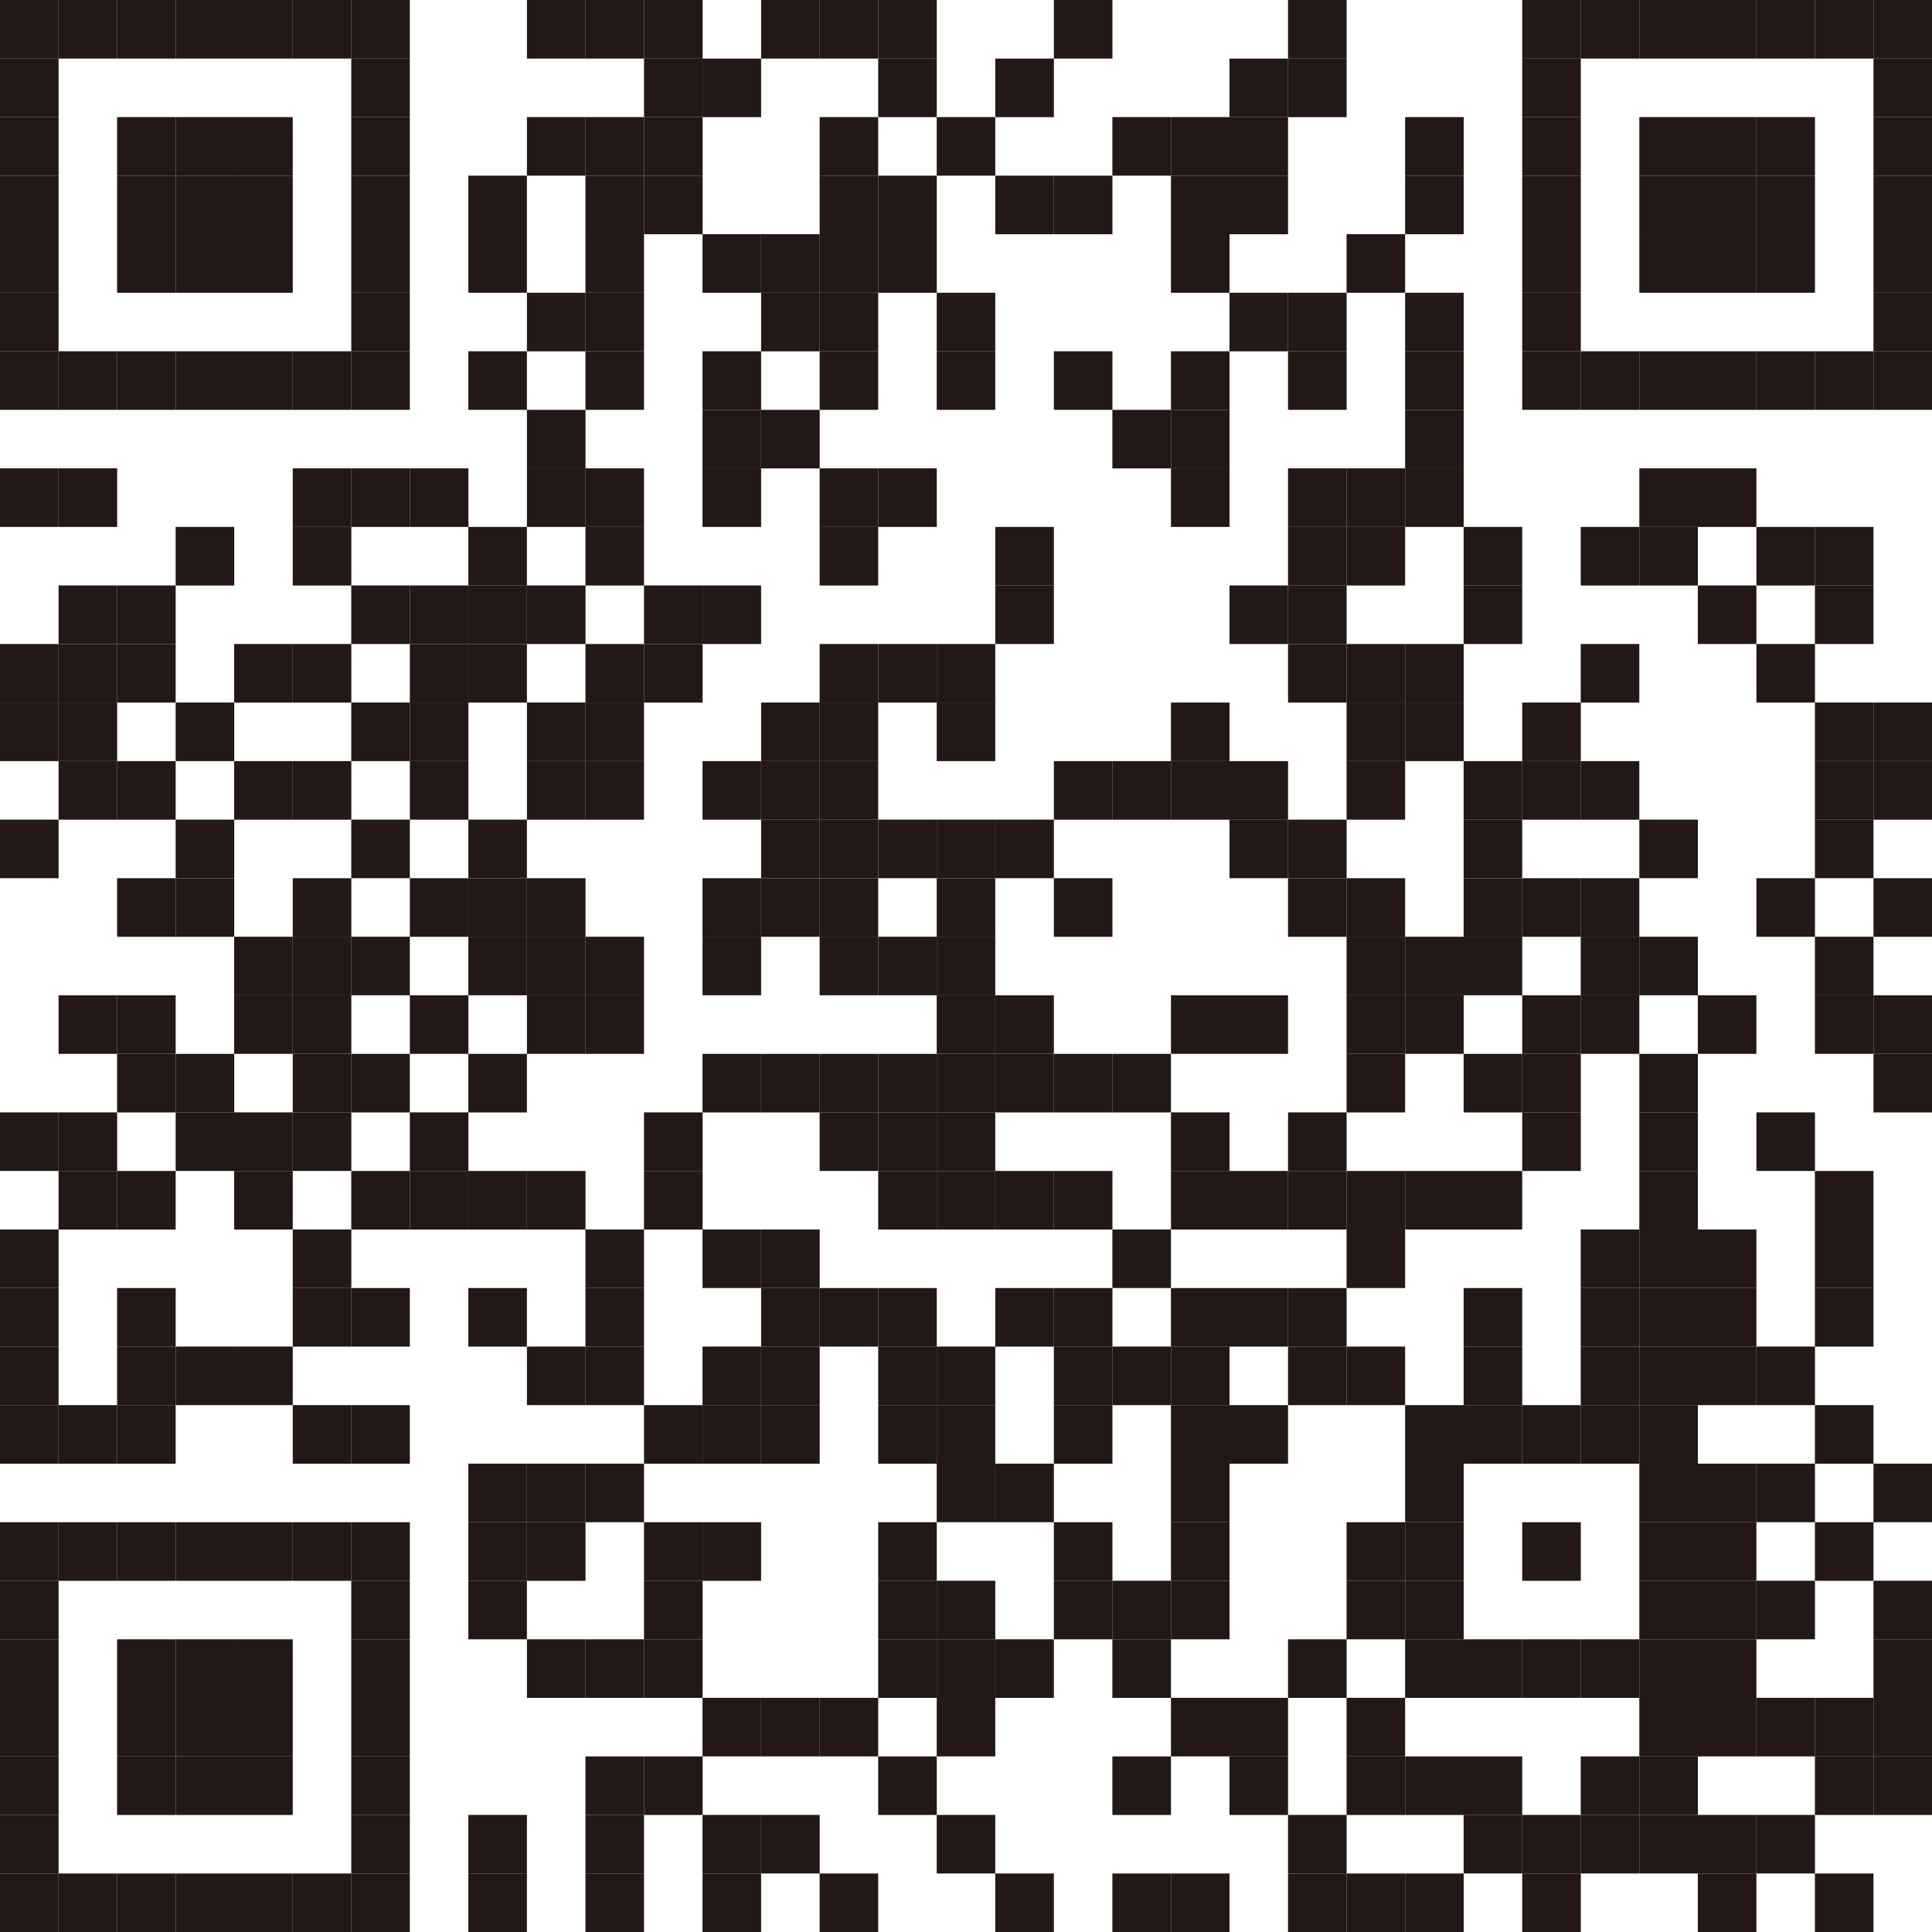 <svg xmlns="http://www.w3.org/2000/svg" viewBox="0 0 297.17 297.17"><defs><style>.cls-1{fill:#231815;}</style></defs><g id="&#x30EC;&#x30A4;&#x30E4;&#x30FC;_2" data-name="&#x30EC;&#x30A4;&#x30E4;&#x30FC; 2"><g id="&#x30EC;&#x30A4;&#x30E4;&#x30FC;_1-2" data-name="&#x30EC;&#x30A4;&#x30E4;&#x30FC; 1"><rect class="cls-1" width="9.01" height="9.01"></rect><rect class="cls-1" x="9.01" width="9.01" height="9.01"></rect><rect class="cls-1" x="18.01" width="9.01" height="9.01"></rect><rect class="cls-1" x="27.02" width="9.01" height="9.01"></rect><rect class="cls-1" x="36.02" width="9.01" height="9.01"></rect><rect class="cls-1" x="45.03" width="9.01" height="9.01"></rect><rect class="cls-1" x="54.03" width="9.01" height="9.01"></rect><rect class="cls-1" x="81.05" width="9.01" height="9.01"></rect><rect class="cls-1" x="90.05" width="9.01" height="9.01"></rect><rect class="cls-1" x="99.06" width="9.01" height="9.01"></rect><rect class="cls-1" x="117.07" width="9.01" height="9.01"></rect><rect class="cls-1" x="126.07" width="9.01" height="9.01"></rect><rect class="cls-1" x="135.08" width="9.01" height="9.01"></rect><rect class="cls-1" x="162.1" width="9.01" height="9.01"></rect><rect class="cls-1" x="198.12" width="9.01" height="9.01"></rect><rect class="cls-1" x="234.14" width="9.01" height="9.01"></rect><rect class="cls-1" x="243.14" width="9.01" height="9.01"></rect><rect class="cls-1" x="252.15" width="9.01" height="9.01"></rect><rect class="cls-1" x="261.15" width="9.01" height="9.01"></rect><rect class="cls-1" x="270.16" width="9.01" height="9.01"></rect><rect class="cls-1" x="279.16" width="9.01" height="9.01"></rect><rect class="cls-1" x="288.17" width="9.01" height="9.01"></rect><rect class="cls-1" y="9.01" width="9.01" height="9.01"></rect><rect class="cls-1" x="54.03" y="9.01" width="9.01" height="9.01"></rect><rect class="cls-1" x="99.06" y="9.01" width="9.01" height="9.01"></rect><rect class="cls-1" x="108.06" y="9.01" width="9.01" height="9.01"></rect><rect class="cls-1" x="135.08" y="9.01" width="9.01" height="9.01"></rect><rect class="cls-1" x="153.09" y="9.01" width="9.01" height="9.01"></rect><rect class="cls-1" x="189.11" y="9.01" width="9.01" height="9.01"></rect><rect class="cls-1" x="198.12" y="9.01" width="9.01" height="9.01"></rect><rect class="cls-1" x="234.14" y="9.01" width="9.01" height="9.01"></rect><rect class="cls-1" x="288.17" y="9.01" width="9.01" height="9.01"></rect><rect class="cls-1" y="18.01" width="9.01" height="9.01"></rect><rect class="cls-1" x="18.01" y="18.01" width="9.01" height="9.01"></rect><rect class="cls-1" x="27.02" y="18.01" width="9.01" height="9.01"></rect><rect class="cls-1" x="36.02" y="18.01" width="9.01" height="9.01"></rect><rect class="cls-1" x="54.03" y="18.01" width="9.01" height="9.01"></rect><rect class="cls-1" x="81.05" y="18.01" width="9.01" height="9.01"></rect><rect class="cls-1" x="90.05" y="18.01" width="9.01" height="9.01"></rect><rect class="cls-1" x="99.06" y="18.01" width="9.01" height="9.01"></rect><rect class="cls-1" x="126.07" y="18.01" width="9.01" height="9.01"></rect><rect class="cls-1" x="144.08" y="18.01" width="9.01" height="9.01"></rect><rect class="cls-1" x="171.1" y="18.01" width="9.01" height="9.01"></rect><rect class="cls-1" x="180.11" y="18.01" width="9.01" height="9.01"></rect><rect class="cls-1" x="189.11" y="18.01" width="9.01" height="9.01"></rect><rect class="cls-1" x="216.13" y="18.01" width="9.01" height="9.01"></rect><rect class="cls-1" x="234.14" y="18.01" width="9.01" height="9.01"></rect><rect class="cls-1" x="252.15" y="18.01" width="9.01" height="9.01"></rect><rect class="cls-1" x="261.15" y="18.01" width="9.01" height="9.01"></rect><rect class="cls-1" x="270.16" y="18.01" width="9.01" height="9.01"></rect><rect class="cls-1" x="288.17" y="18.01" width="9.01" height="9.01"></rect><rect class="cls-1" y="27.02" width="9.01" height="9.01"></rect><rect class="cls-1" x="18.01" y="27.02" width="9.01" height="9.01"></rect><rect class="cls-1" x="27.02" y="27.02" width="9.01" height="9.01"></rect><rect class="cls-1" x="36.02" y="27.02" width="9.01" height="9.01"></rect><rect class="cls-1" x="54.03" y="27.02" width="9.01" height="9.01"></rect><rect class="cls-1" x="72.04" y="27.02" width="9.01" height="9.01"></rect><rect class="cls-1" x="90.05" y="27.02" width="9.01" height="9.01"></rect><rect class="cls-1" x="99.06" y="27.02" width="9.01" height="9.01"></rect><rect class="cls-1" x="126.07" y="27.02" width="9.01" height="9.01"></rect><rect class="cls-1" x="135.08" y="27.02" width="9.01" height="9.01"></rect><rect class="cls-1" x="153.09" y="27.02" width="9.01" height="9.01"></rect><rect class="cls-1" x="162.1" y="27.02" width="9.01" height="9.01"></rect><rect class="cls-1" x="180.11" y="27.02" width="9.01" height="9.01"></rect><rect class="cls-1" x="189.11" y="27.02" width="9.01" height="9.01"></rect><rect class="cls-1" x="216.13" y="27.02" width="9.01" height="9.01"></rect><rect class="cls-1" x="234.14" y="27.02" width="9.01" height="9.01"></rect><rect class="cls-1" x="252.15" y="27.02" width="9.01" height="9.01"></rect><rect class="cls-1" x="261.15" y="27.02" width="9.01" height="9.01"></rect><rect class="cls-1" x="270.16" y="27.02" width="9.01" height="9.01"></rect><rect class="cls-1" x="288.17" y="27.02" width="9.01" height="9.01"></rect><rect class="cls-1" y="36.02" width="9.01" height="9.01"></rect><rect class="cls-1" x="18.01" y="36.02" width="9.01" height="9.01"></rect><rect class="cls-1" x="27.02" y="36.02" width="9.01" height="9.01"></rect><rect class="cls-1" x="36.02" y="36.02" width="9.01" height="9.01"></rect><rect class="cls-1" x="54.03" y="36.02" width="9.01" height="9.01"></rect><rect class="cls-1" x="72.04" y="36.02" width="9.01" height="9.01"></rect><rect class="cls-1" x="90.05" y="36.02" width="9.01" height="9.01"></rect><rect class="cls-1" x="108.06" y="36.02" width="9.01" height="9.01"></rect><rect class="cls-1" x="117.07" y="36.02" width="9.01" height="9.01"></rect><rect class="cls-1" x="126.07" y="36.02" width="9.01" height="9.01"></rect><rect class="cls-1" x="135.08" y="36.02" width="9.01" height="9.01"></rect><rect class="cls-1" x="180.11" y="36.02" width="9.01" height="9.01"></rect><rect class="cls-1" x="207.12" y="36.02" width="9.01" height="9.01"></rect><rect class="cls-1" x="234.14" y="36.02" width="9.01" height="9.01"></rect><rect class="cls-1" x="252.15" y="36.02" width="9.01" height="9.01"></rect><rect class="cls-1" x="261.15" y="36.02" width="9.01" height="9.01"></rect><rect class="cls-1" x="270.16" y="36.02" width="9.01" height="9.01"></rect><rect class="cls-1" x="288.17" y="36.02" width="9.01" height="9.01"></rect><rect class="cls-1" y="45.03" width="9.01" height="9.01"></rect><rect class="cls-1" x="54.03" y="45.03" width="9.01" height="9.01"></rect><rect class="cls-1" x="81.05" y="45.03" width="9.01" height="9.01"></rect><rect class="cls-1" x="90.05" y="45.03" width="9.01" height="9.01"></rect><rect class="cls-1" x="117.07" y="45.03" width="9.01" height="9.01"></rect><rect class="cls-1" x="126.07" y="45.03" width="9.01" height="9.01"></rect><rect class="cls-1" x="144.08" y="45.03" width="9.01" height="9.01"></rect><rect class="cls-1" x="189.11" y="45.03" width="9.01" height="9.01"></rect><rect class="cls-1" x="198.12" y="45.03" width="9.01" height="9.01"></rect><rect class="cls-1" x="216.13" y="45.03" width="9.01" height="9.01"></rect><rect class="cls-1" x="234.14" y="45.03" width="9.01" height="9.01"></rect><rect class="cls-1" x="288.17" y="45.03" width="9.01" height="9.01"></rect><rect class="cls-1" y="54.03" width="9.01" height="9.01"></rect><rect class="cls-1" x="9.01" y="54.03" width="9.01" height="9.01"></rect><rect class="cls-1" x="18.01" y="54.03" width="9.01" height="9.01"></rect><rect class="cls-1" x="27.02" y="54.03" width="9.01" height="9.01"></rect><rect class="cls-1" x="36.02" y="54.03" width="9.01" height="9.01"></rect><rect class="cls-1" x="45.03" y="54.03" width="9.01" height="9.01"></rect><rect class="cls-1" x="54.03" y="54.03" width="9.01" height="9.01"></rect><rect class="cls-1" x="72.04" y="54.03" width="9.01" height="9.01"></rect><rect class="cls-1" x="90.05" y="54.03" width="9.01" height="9.01"></rect><rect class="cls-1" x="108.06" y="54.03" width="9.01" height="9.01"></rect><rect class="cls-1" x="126.07" y="54.03" width="9.01" height="9.01"></rect><rect class="cls-1" x="144.08" y="54.03" width="9.01" height="9.01"></rect><rect class="cls-1" x="162.1" y="54.03" width="9.01" height="9.01"></rect><rect class="cls-1" x="180.11" y="54.03" width="9.01" height="9.01"></rect><rect class="cls-1" x="198.12" y="54.03" width="9.01" height="9.01"></rect><rect class="cls-1" x="216.13" y="54.03" width="9.01" height="9.01"></rect><rect class="cls-1" x="234.14" y="54.03" width="9.01" height="9.01"></rect><rect class="cls-1" x="243.14" y="54.03" width="9.01" height="9.01"></rect><rect class="cls-1" x="252.15" y="54.03" width="9.01" height="9.01"></rect><rect class="cls-1" x="261.15" y="54.03" width="9.01" height="9.01"></rect><rect class="cls-1" x="270.16" y="54.03" width="9.01" height="9.01"></rect><rect class="cls-1" x="279.16" y="54.03" width="9.01" height="9.01"></rect><rect class="cls-1" x="288.17" y="54.03" width="9.01" height="9.01"></rect><rect class="cls-1" x="81.05" y="63.04" width="9.01" height="9.01"></rect><rect class="cls-1" x="108.06" y="63.04" width="9.01" height="9.01"></rect><rect class="cls-1" x="117.07" y="63.04" width="9.01" height="9.01"></rect><rect class="cls-1" x="171.1" y="63.04" width="9.01" height="9.01"></rect><rect class="cls-1" x="180.11" y="63.04" width="9.01" height="9.01"></rect><rect class="cls-1" x="216.13" y="63.04" width="9.01" height="9.01"></rect><rect class="cls-1" y="72.04" width="9.01" height="9.01"></rect><rect class="cls-1" x="9.01" y="72.04" width="9.01" height="9.01"></rect><rect class="cls-1" x="45.03" y="72.04" width="9.01" height="9.01"></rect><rect class="cls-1" x="54.03" y="72.04" width="9.01" height="9.01"></rect><rect class="cls-1" x="63.04" y="72.04" width="9.01" height="9.01"></rect><rect class="cls-1" x="81.05" y="72.04" width="9.01" height="9.01"></rect><rect class="cls-1" x="90.05" y="72.04" width="9.01" height="9.01"></rect><rect class="cls-1" x="108.06" y="72.04" width="9.01" height="9.01"></rect><rect class="cls-1" x="126.07" y="72.04" width="9.01" height="9.01"></rect><rect class="cls-1" x="135.08" y="72.04" width="9.01" height="9.01"></rect><rect class="cls-1" x="180.11" y="72.04" width="9.01" height="9.01"></rect><rect class="cls-1" x="198.12" y="72.04" width="9.01" height="9.01"></rect><rect class="cls-1" x="207.12" y="72.04" width="9.01" height="9.01"></rect><rect class="cls-1" x="216.13" y="72.04" width="9.01" height="9.01"></rect><rect class="cls-1" x="252.15" y="72.04" width="9.01" height="9.01"></rect><rect class="cls-1" x="261.15" y="72.04" width="9.01" height="9.01"></rect><rect class="cls-1" x="27.02" y="81.05" width="9.01" height="9.01"></rect><rect class="cls-1" x="45.03" y="81.05" width="9.01" height="9.01"></rect><rect class="cls-1" x="72.04" y="81.05" width="9.01" height="9.01"></rect><rect class="cls-1" x="90.05" y="81.05" width="9.01" height="9.01"></rect><rect class="cls-1" x="126.07" y="81.05" width="9.01" height="9.01"></rect><rect class="cls-1" x="153.09" y="81.05" width="9.01" height="9.01"></rect><rect class="cls-1" x="198.12" y="81.05" width="9.01" height="9.01"></rect><rect class="cls-1" x="207.12" y="81.05" width="9.01" height="9.01"></rect><rect class="cls-1" x="225.13" y="81.05" width="9.01" height="9.01"></rect><rect class="cls-1" x="243.14" y="81.05" width="9.01" height="9.01"></rect><rect class="cls-1" x="252.15" y="81.05" width="9.01" height="9.01"></rect><rect class="cls-1" x="270.16" y="81.05" width="9.01" height="9.01"></rect><rect class="cls-1" x="279.16" y="81.05" width="9.01" height="9.01"></rect><rect class="cls-1" x="9.01" y="90.05" width="9.01" height="9.01"></rect><rect class="cls-1" x="18.01" y="90.05" width="9.01" height="9.01"></rect><rect class="cls-1" x="54.03" y="90.05" width="9.01" height="9.01"></rect><rect class="cls-1" x="63.04" y="90.05" width="9.01" height="9.01"></rect><rect class="cls-1" x="72.04" y="90.05" width="9.01" height="9.01"></rect><rect class="cls-1" x="81.05" y="90.05" width="9.01" height="9.01"></rect><rect class="cls-1" x="99.06" y="90.05" width="9.01" height="9.01"></rect><rect class="cls-1" x="108.06" y="90.05" width="9.01" height="9.01"></rect><rect class="cls-1" x="153.09" y="90.05" width="9.01" height="9.01"></rect><rect class="cls-1" x="189.11" y="90.05" width="9.01" height="9.01"></rect><rect class="cls-1" x="198.12" y="90.05" width="9.01" height="9.01"></rect><rect class="cls-1" x="225.13" y="90.05" width="9.01" height="9.01"></rect><rect class="cls-1" x="261.15" y="90.05" width="9.01" height="9.01"></rect><rect class="cls-1" x="279.16" y="90.05" width="9.01" height="9.01"></rect><rect class="cls-1" y="99.06" width="9.01" height="9.01"></rect><rect class="cls-1" x="9.01" y="99.06" width="9.01" height="9.01"></rect><rect class="cls-1" x="18.01" y="99.06" width="9.01" height="9.01"></rect><rect class="cls-1" x="36.02" y="99.06" width="9.01" height="9.01"></rect><rect class="cls-1" x="45.03" y="99.06" width="9.01" height="9.01"></rect><rect class="cls-1" x="63.04" y="99.06" width="9.01" height="9.01"></rect><rect class="cls-1" x="72.04" y="99.06" width="9.01" height="9.01"></rect><rect class="cls-1" x="90.05" y="99.06" width="9.01" height="9.01"></rect><rect class="cls-1" x="99.06" y="99.06" width="9.01" height="9.01"></rect><rect class="cls-1" x="126.07" y="99.06" width="9.01" height="9.01"></rect><rect class="cls-1" x="135.08" y="99.06" width="9.01" height="9.01"></rect><rect class="cls-1" x="144.08" y="99.06" width="9.01" height="9.01"></rect><rect class="cls-1" x="198.12" y="99.06" width="9.01" height="9.01"></rect><rect class="cls-1" x="207.12" y="99.06" width="9.01" height="9.01"></rect><rect class="cls-1" x="216.13" y="99.06" width="9.01" height="9.01"></rect><rect class="cls-1" x="243.14" y="99.06" width="9.01" height="9.01"></rect><rect class="cls-1" x="270.16" y="99.06" width="9.01" height="9.01"></rect><rect class="cls-1" y="108.06" width="9.01" height="9.01"></rect><rect class="cls-1" x="9.01" y="108.06" width="9.01" height="9.01"></rect><rect class="cls-1" x="27.02" y="108.06" width="9.01" height="9.01"></rect><rect class="cls-1" x="54.03" y="108.06" width="9.01" height="9.01"></rect><rect class="cls-1" x="63.04" y="108.06" width="9.01" height="9.01"></rect><rect class="cls-1" x="81.05" y="108.06" width="9.01" height="9.01"></rect><rect class="cls-1" x="90.05" y="108.06" width="9.01" height="9.01"></rect><rect class="cls-1" x="117.07" y="108.06" width="9.01" height="9.01"></rect><rect class="cls-1" x="126.07" y="108.06" width="9.01" height="9.01"></rect><rect class="cls-1" x="144.08" y="108.06" width="9.01" height="9.01"></rect><rect class="cls-1" x="180.11" y="108.06" width="9.01" height="9.01"></rect><rect class="cls-1" x="207.12" y="108.06" width="9.01" height="9.01"></rect><rect class="cls-1" x="216.13" y="108.06" width="9.01" height="9.01"></rect><rect class="cls-1" x="234.14" y="108.06" width="9.01" height="9.01"></rect><rect class="cls-1" x="279.16" y="108.06" width="9.01" height="9.01"></rect><rect class="cls-1" x="288.17" y="108.06" width="9.01" height="9.01"></rect><rect class="cls-1" x="9.01" y="117.07" width="9.01" height="9.01"></rect><rect class="cls-1" x="18.01" y="117.07" width="9.01" height="9.01"></rect><rect class="cls-1" x="36.02" y="117.07" width="9.01" height="9.01"></rect><rect class="cls-1" x="45.03" y="117.07" width="9.01" height="9.01"></rect><rect class="cls-1" x="63.04" y="117.07" width="9.01" height="9.01"></rect><rect class="cls-1" x="81.05" y="117.07" width="9.01" height="9.01"></rect><rect class="cls-1" x="90.05" y="117.07" width="9.01" height="9.01"></rect><rect class="cls-1" x="108.06" y="117.07" width="9.01" height="9.01"></rect><rect class="cls-1" x="117.07" y="117.07" width="9.01" height="9.01"></rect><rect class="cls-1" x="126.07" y="117.07" width="9.01" height="9.01"></rect><rect class="cls-1" x="162.1" y="117.07" width="9.01" height="9.01"></rect><rect class="cls-1" x="171.1" y="117.07" width="9.01" height="9.01"></rect><rect class="cls-1" x="180.11" y="117.07" width="9.01" height="9.01"></rect><rect class="cls-1" x="189.11" y="117.07" width="9.01" height="9.01"></rect><rect class="cls-1" x="207.12" y="117.07" width="9.01" height="9.01"></rect><rect class="cls-1" x="225.13" y="117.07" width="9.01" height="9.01"></rect><rect class="cls-1" x="234.14" y="117.07" width="9.01" height="9.01"></rect><rect class="cls-1" x="243.14" y="117.07" width="9.01" height="9.01"></rect><rect class="cls-1" x="279.16" y="117.07" width="9.01" height="9.01"></rect><rect class="cls-1" x="288.17" y="117.07" width="9.01" height="9.01"></rect><rect class="cls-1" y="126.07" width="9.01" height="9.01"></rect><rect class="cls-1" x="27.02" y="126.07" width="9.01" height="9.01"></rect><rect class="cls-1" x="54.03" y="126.07" width="9.01" height="9.01"></rect><rect class="cls-1" x="72.04" y="126.07" width="9.01" height="9.01"></rect><rect class="cls-1" x="117.07" y="126.07" width="9.01" height="9.01"></rect><rect class="cls-1" x="126.07" y="126.07" width="9.01" height="9.01"></rect><rect class="cls-1" x="135.08" y="126.07" width="9.01" height="9.01"></rect><rect class="cls-1" x="144.08" y="126.07" width="9.01" height="9.01"></rect><rect class="cls-1" x="153.09" y="126.07" width="9.01" height="9.01"></rect><rect class="cls-1" x="189.11" y="126.07" width="9.01" height="9.01"></rect><rect class="cls-1" x="198.12" y="126.07" width="9.01" height="9.01"></rect><rect class="cls-1" x="225.13" y="126.07" width="9.01" height="9.01"></rect><rect class="cls-1" x="252.15" y="126.07" width="9.01" height="9.01"></rect><rect class="cls-1" x="279.16" y="126.07" width="9.01" height="9.01"></rect><rect class="cls-1" x="18.01" y="135.08" width="9.01" height="9.01"></rect><rect class="cls-1" x="27.02" y="135.08" width="9.01" height="9.01"></rect><rect class="cls-1" x="45.03" y="135.08" width="9.01" height="9.01"></rect><rect class="cls-1" x="63.04" y="135.08" width="9.01" height="9.01"></rect><rect class="cls-1" x="72.04" y="135.08" width="9.01" height="9.01"></rect><rect class="cls-1" x="81.05" y="135.08" width="9.01" height="9.01"></rect><rect class="cls-1" x="108.06" y="135.08" width="9.01" height="9.01"></rect><rect class="cls-1" x="117.07" y="135.08" width="9.01" height="9.01"></rect><rect class="cls-1" x="126.07" y="135.08" width="9.01" height="9.01"></rect><rect class="cls-1" x="144.08" y="135.08" width="9.01" height="9.01"></rect><rect class="cls-1" x="162.1" y="135.08" width="9.01" height="9.01"></rect><rect class="cls-1" x="198.12" y="135.08" width="9.01" height="9.01"></rect><rect class="cls-1" x="207.12" y="135.08" width="9.01" height="9.01"></rect><rect class="cls-1" x="225.13" y="135.08" width="9.01" height="9.01"></rect><rect class="cls-1" x="234.14" y="135.08" width="9.01" height="9.01"></rect><rect class="cls-1" x="243.14" y="135.08" width="9.01" height="9.01"></rect><rect class="cls-1" x="270.16" y="135.08" width="9.01" height="9.01"></rect><rect class="cls-1" x="288.17" y="135.08" width="9.01" height="9.01"></rect><rect class="cls-1" x="36.02" y="144.08" width="9.01" height="9.01"></rect><rect class="cls-1" x="45.03" y="144.08" width="9.01" height="9.01"></rect><rect class="cls-1" x="54.03" y="144.08" width="9.01" height="9.01"></rect><rect class="cls-1" x="72.04" y="144.08" width="9.01" height="9.01"></rect><rect class="cls-1" x="81.05" y="144.08" width="9.01" height="9.01"></rect><rect class="cls-1" x="90.05" y="144.08" width="9.01" height="9.01"></rect><rect class="cls-1" x="108.06" y="144.08" width="9.01" height="9.01"></rect><rect class="cls-1" x="126.07" y="144.08" width="9.01" height="9.01"></rect><rect class="cls-1" x="135.08" y="144.08" width="9.01" height="9.01"></rect><rect class="cls-1" x="144.08" y="144.08" width="9.01" height="9.01"></rect><rect class="cls-1" x="207.12" y="144.08" width="9.01" height="9.01"></rect><rect class="cls-1" x="216.13" y="144.08" width="9.01" height="9.01"></rect><rect class="cls-1" x="225.13" y="144.08" width="9.01" height="9.01"></rect><rect class="cls-1" x="243.14" y="144.08" width="9.01" height="9.01"></rect><rect class="cls-1" x="252.15" y="144.08" width="9.01" height="9.01"></rect><rect class="cls-1" x="279.16" y="144.08" width="9.01" height="9.01"></rect><rect class="cls-1" x="9.01" y="153.09" width="9.01" height="9.01"></rect><rect class="cls-1" x="18.01" y="153.09" width="9.01" height="9.01"></rect><rect class="cls-1" x="36.02" y="153.09" width="9.01" height="9.01"></rect><rect class="cls-1" x="45.03" y="153.09" width="9.01" height="9.01"></rect><rect class="cls-1" x="63.04" y="153.09" width="9.01" height="9.01"></rect><rect class="cls-1" x="81.05" y="153.09" width="9.01" height="9.01"></rect><rect class="cls-1" x="90.05" y="153.09" width="9.01" height="9.01"></rect><rect class="cls-1" x="144.08" y="153.09" width="9.01" height="9.01"></rect><rect class="cls-1" x="153.09" y="153.09" width="9.01" height="9.01"></rect><rect class="cls-1" x="180.11" y="153.09" width="9.01" height="9.01"></rect><rect class="cls-1" x="189.11" y="153.09" width="9.01" height="9.01"></rect><rect class="cls-1" x="207.12" y="153.09" width="9.01" height="9.01"></rect><rect class="cls-1" x="216.13" y="153.09" width="9.01" height="9.01"></rect><rect class="cls-1" x="234.14" y="153.09" width="9.01" height="9.01"></rect><rect class="cls-1" x="243.14" y="153.09" width="9.01" height="9.01"></rect><rect class="cls-1" x="261.15" y="153.09" width="9.01" height="9.01"></rect><rect class="cls-1" x="279.16" y="153.09" width="9.01" height="9.01"></rect><rect class="cls-1" x="288.17" y="153.09" width="9.01" height="9.01"></rect><rect class="cls-1" x="18.01" y="162.1" width="9.01" height="9.01"></rect><rect class="cls-1" x="27.02" y="162.1" width="9.01" height="9.01"></rect><rect class="cls-1" x="45.03" y="162.1" width="9.01" height="9.01"></rect><rect class="cls-1" x="54.03" y="162.1" width="9.01" height="9.01"></rect><rect class="cls-1" x="72.04" y="162.1" width="9.01" height="9.01"></rect><rect class="cls-1" x="108.06" y="162.1" width="9.01" height="9.01"></rect><rect class="cls-1" x="117.07" y="162.1" width="9.01" height="9.01"></rect><rect class="cls-1" x="126.07" y="162.1" width="9.01" height="9.01"></rect><rect class="cls-1" x="135.08" y="162.1" width="9.01" height="9.01"></rect><rect class="cls-1" x="144.08" y="162.1" width="9.01" height="9.01"></rect><rect class="cls-1" x="153.09" y="162.1" width="9.01" height="9.01"></rect><rect class="cls-1" x="162.1" y="162.1" width="9.01" height="9.01"></rect><rect class="cls-1" x="171.1" y="162.1" width="9.01" height="9.01"></rect><rect class="cls-1" x="207.12" y="162.1" width="9.01" height="9.01"></rect><rect class="cls-1" x="225.13" y="162.1" width="9.01" height="9.01"></rect><rect class="cls-1" x="234.14" y="162.1" width="9.01" height="9.01"></rect><rect class="cls-1" x="252.15" y="162.1" width="9.01" height="9.01"></rect><rect class="cls-1" x="288.17" y="162.1" width="9.01" height="9.01"></rect><rect class="cls-1" y="171.1" width="9.01" height="9.01"></rect><rect class="cls-1" x="9.01" y="171.1" width="9.01" height="9.01"></rect><rect class="cls-1" x="27.02" y="171.1" width="9.01" height="9.01"></rect><rect class="cls-1" x="36.02" y="171.1" width="9.01" height="9.01"></rect><rect class="cls-1" x="45.03" y="171.1" width="9.01" height="9.01"></rect><rect class="cls-1" x="63.04" y="171.1" width="9.01" height="9.01"></rect><rect class="cls-1" x="99.06" y="171.1" width="9.01" height="9.01"></rect><rect class="cls-1" x="126.07" y="171.1" width="9.01" height="9.01"></rect><rect class="cls-1" x="135.08" y="171.1" width="9.01" height="9.01"></rect><rect class="cls-1" x="144.08" y="171.1" width="9.01" height="9.01"></rect><rect class="cls-1" x="180.11" y="171.1" width="9.01" height="9.01"></rect><rect class="cls-1" x="198.12" y="171.1" width="9.01" height="9.01"></rect><rect class="cls-1" x="234.14" y="171.1" width="9.01" height="9.01"></rect><rect class="cls-1" x="252.15" y="171.1" width="9.01" height="9.01"></rect><rect class="cls-1" x="270.16" y="171.1" width="9.01" height="9.01"></rect><rect class="cls-1" x="9.01" y="180.11" width="9.01" height="9.01"></rect><rect class="cls-1" x="18.01" y="180.11" width="9.01" height="9.01"></rect><rect class="cls-1" x="36.02" y="180.11" width="9.01" height="9.01"></rect><rect class="cls-1" x="54.03" y="180.11" width="9.01" height="9.01"></rect><rect class="cls-1" x="63.04" y="180.11" width="9.01" height="9.01"></rect><rect class="cls-1" x="72.04" y="180.11" width="9.01" height="9.01"></rect><rect class="cls-1" x="81.05" y="180.11" width="9.01" height="9.01"></rect><rect class="cls-1" x="99.06" y="180.11" width="9.01" height="9.01"></rect><rect class="cls-1" x="135.08" y="180.11" width="9.01" height="9.01"></rect><rect class="cls-1" x="144.08" y="180.11" width="9.01" height="9.01"></rect><rect class="cls-1" x="153.09" y="180.11" width="9.01" height="9.01"></rect><rect class="cls-1" x="162.1" y="180.11" width="9.01" height="9.01"></rect><rect class="cls-1" x="180.11" y="180.11" width="9.01" height="9.01"></rect><rect class="cls-1" x="189.11" y="180.11" width="9.01" height="9.01"></rect><rect class="cls-1" x="198.12" y="180.11" width="9.01" height="9.01"></rect><rect class="cls-1" x="207.12" y="180.11" width="9.01" height="9.01"></rect><rect class="cls-1" x="216.13" y="180.11" width="9.01" height="9.01"></rect><rect class="cls-1" x="225.13" y="180.11" width="9.01" height="9.01"></rect><rect class="cls-1" x="252.15" y="180.11" width="9.01" height="9.01"></rect><rect class="cls-1" x="279.16" y="180.11" width="9.01" height="9.01"></rect><rect class="cls-1" y="189.11" width="9.01" height="9.01"></rect><rect class="cls-1" x="45.03" y="189.11" width="9.01" height="9.01"></rect><rect class="cls-1" x="90.05" y="189.11" width="9.01" height="9.01"></rect><rect class="cls-1" x="108.06" y="189.11" width="9.01" height="9.01"></rect><rect class="cls-1" x="117.07" y="189.11" width="9.01" height="9.01"></rect><rect class="cls-1" x="171.1" y="189.11" width="9.01" height="9.01"></rect><rect class="cls-1" x="207.12" y="189.11" width="9.01" height="9.01"></rect><rect class="cls-1" x="243.14" y="189.11" width="9.01" height="9.01"></rect><rect class="cls-1" x="252.15" y="189.11" width="9.01" height="9.01"></rect><rect class="cls-1" x="261.15" y="189.11" width="9.01" height="9.01"></rect><rect class="cls-1" x="279.16" y="189.11" width="9.01" height="9.01"></rect><rect class="cls-1" y="198.12" width="9.01" height="9.01"></rect><rect class="cls-1" x="18.01" y="198.12" width="9.01" height="9.01"></rect><rect class="cls-1" x="45.03" y="198.12" width="9.01" height="9.01"></rect><rect class="cls-1" x="54.03" y="198.12" width="9.01" height="9.01"></rect><rect class="cls-1" x="72.04" y="198.12" width="9.01" height="9.01"></rect><rect class="cls-1" x="90.05" y="198.12" width="9.01" height="9.01"></rect><rect class="cls-1" x="117.07" y="198.12" width="9.01" height="9.01"></rect><rect class="cls-1" x="126.07" y="198.12" width="9.01" height="9.01"></rect><rect class="cls-1" x="135.08" y="198.12" width="9.01" height="9.01"></rect><rect class="cls-1" x="153.09" y="198.12" width="9.01" height="9.01"></rect><rect class="cls-1" x="162.1" y="198.12" width="9.01" height="9.01"></rect><rect class="cls-1" x="180.11" y="198.12" width="9.01" height="9.01"></rect><rect class="cls-1" x="189.11" y="198.12" width="9.01" height="9.01"></rect><rect class="cls-1" x="198.12" y="198.12" width="9.01" height="9.01"></rect><rect class="cls-1" x="225.13" y="198.12" width="9.01" height="9.01"></rect><rect class="cls-1" x="243.14" y="198.12" width="9.01" height="9.01"></rect><rect class="cls-1" x="252.15" y="198.12" width="9.01" height="9.01"></rect><rect class="cls-1" x="261.15" y="198.12" width="9.01" height="9.01"></rect><rect class="cls-1" x="279.16" y="198.12" width="9.01" height="9.01"></rect><rect class="cls-1" y="207.12" width="9.01" height="9.01"></rect><rect class="cls-1" x="18.01" y="207.12" width="9.01" height="9.01"></rect><rect class="cls-1" x="27.02" y="207.12" width="9.01" height="9.01"></rect><rect class="cls-1" x="36.02" y="207.12" width="9.01" height="9.01"></rect><rect class="cls-1" x="81.05" y="207.12" width="9.01" height="9.01"></rect><rect class="cls-1" x="90.05" y="207.12" width="9.01" height="9.01"></rect><rect class="cls-1" x="108.06" y="207.12" width="9.01" height="9.01"></rect><rect class="cls-1" x="117.07" y="207.12" width="9.01" height="9.01"></rect><rect class="cls-1" x="135.08" y="207.12" width="9.01" height="9.01"></rect><rect class="cls-1" x="144.08" y="207.12" width="9.01" height="9.01"></rect><rect class="cls-1" x="162.1" y="207.12" width="9.01" height="9.01"></rect><rect class="cls-1" x="171.1" y="207.12" width="9.01" height="9.01"></rect><rect class="cls-1" x="180.11" y="207.12" width="9.01" height="9.01"></rect><rect class="cls-1" x="198.12" y="207.12" width="9.01" height="9.01"></rect><rect class="cls-1" x="207.12" y="207.12" width="9.01" height="9.01"></rect><rect class="cls-1" x="225.13" y="207.12" width="9.01" height="9.01"></rect><rect class="cls-1" x="243.14" y="207.12" width="9.01" height="9.01"></rect><rect class="cls-1" x="252.15" y="207.12" width="9.01" height="9.01"></rect><rect class="cls-1" x="261.15" y="207.12" width="9.01" height="9.01"></rect><rect class="cls-1" x="270.16" y="207.12" width="9.01" height="9.01"></rect><rect class="cls-1" y="216.13" width="9.01" height="9.01"></rect><rect class="cls-1" x="9.01" y="216.13" width="9.01" height="9.01"></rect><rect class="cls-1" x="18.01" y="216.13" width="9.01" height="9.01"></rect><rect class="cls-1" x="45.03" y="216.13" width="9.01" height="9.01"></rect><rect class="cls-1" x="54.03" y="216.13" width="9.01" height="9.01"></rect><rect class="cls-1" x="99.06" y="216.13" width="9.01" height="9.01"></rect><rect class="cls-1" x="108.06" y="216.13" width="9.01" height="9.01"></rect><rect class="cls-1" x="117.07" y="216.13" width="9.01" height="9.01"></rect><rect class="cls-1" x="135.08" y="216.13" width="9.01" height="9.01"></rect><rect class="cls-1" x="144.08" y="216.13" width="9.01" height="9.01"></rect><rect class="cls-1" x="162.1" y="216.13" width="9.01" height="9.01"></rect><rect class="cls-1" x="180.11" y="216.13" width="9.01" height="9.01"></rect><rect class="cls-1" x="189.11" y="216.13" width="9.01" height="9.01"></rect><rect class="cls-1" x="216.13" y="216.13" width="9.01" height="9.01"></rect><rect class="cls-1" x="225.13" y="216.13" width="9.01" height="9.01"></rect><rect class="cls-1" x="234.14" y="216.13" width="9.01" height="9.01"></rect><rect class="cls-1" x="243.14" y="216.13" width="9.01" height="9.01"></rect><rect class="cls-1" x="252.15" y="216.13" width="9.01" height="9.01"></rect><rect class="cls-1" x="279.16" y="216.13" width="9.01" height="9.01"></rect><rect class="cls-1" x="72.04" y="225.13" width="9.01" height="9.01"></rect><rect class="cls-1" x="81.05" y="225.13" width="9.01" height="9.01"></rect><rect class="cls-1" x="90.05" y="225.13" width="9.01" height="9.01"></rect><rect class="cls-1" x="144.08" y="225.13" width="9.01" height="9.01"></rect><rect class="cls-1" x="153.09" y="225.13" width="9.01" height="9.01"></rect><rect class="cls-1" x="180.11" y="225.13" width="9.01" height="9.01"></rect><rect class="cls-1" x="216.13" y="225.13" width="9.01" height="9.01"></rect><rect class="cls-1" x="252.15" y="225.13" width="9.01" height="9.01"></rect><rect class="cls-1" x="261.15" y="225.13" width="9.01" height="9.01"></rect><rect class="cls-1" x="270.16" y="225.13" width="9.01" height="9.01"></rect><rect class="cls-1" x="288.17" y="225.13" width="9.01" height="9.01"></rect><rect class="cls-1" y="234.14" width="9.01" height="9.01"></rect><rect class="cls-1" x="9.01" y="234.14" width="9.01" height="9.01"></rect><rect class="cls-1" x="18.01" y="234.14" width="9.01" height="9.01"></rect><rect class="cls-1" x="27.02" y="234.14" width="9.01" height="9.01"></rect><rect class="cls-1" x="36.02" y="234.14" width="9.01" height="9.01"></rect><rect class="cls-1" x="45.03" y="234.14" width="9.01" height="9.01"></rect><rect class="cls-1" x="54.03" y="234.14" width="9.01" height="9.01"></rect><rect class="cls-1" x="72.04" y="234.14" width="9.01" height="9.01"></rect><rect class="cls-1" x="81.05" y="234.14" width="9.01" height="9.01"></rect><rect class="cls-1" x="99.06" y="234.14" width="9.01" height="9.01"></rect><rect class="cls-1" x="108.06" y="234.14" width="9.01" height="9.01"></rect><rect class="cls-1" x="135.08" y="234.14" width="9.01" height="9.01"></rect><rect class="cls-1" x="162.1" y="234.14" width="9.01" height="9.01"></rect><rect class="cls-1" x="180.11" y="234.14" width="9.01" height="9.01"></rect><rect class="cls-1" x="207.12" y="234.14" width="9.01" height="9.01"></rect><rect class="cls-1" x="216.13" y="234.14" width="9.01" height="9.01"></rect><rect class="cls-1" x="234.14" y="234.14" width="9.01" height="9.01"></rect><rect class="cls-1" x="252.15" y="234.14" width="9.01" height="9.01"></rect><rect class="cls-1" x="261.15" y="234.14" width="9.01" height="9.01"></rect><rect class="cls-1" x="279.16" y="234.14" width="9.01" height="9.01"></rect><rect class="cls-1" y="243.14" width="9.01" height="9.01"></rect><rect class="cls-1" x="54.03" y="243.14" width="9.01" height="9.01"></rect><rect class="cls-1" x="72.04" y="243.14" width="9.01" height="9.01"></rect><rect class="cls-1" x="99.06" y="243.14" width="9.01" height="9.01"></rect><rect class="cls-1" x="135.08" y="243.14" width="9.01" height="9.01"></rect><rect class="cls-1" x="144.08" y="243.14" width="9.01" height="9.01"></rect><rect class="cls-1" x="162.1" y="243.14" width="9.01" height="9.01"></rect><rect class="cls-1" x="171.1" y="243.14" width="9.01" height="9.01"></rect><rect class="cls-1" x="180.11" y="243.14" width="9.01" height="9.01"></rect><rect class="cls-1" x="207.12" y="243.14" width="9.01" height="9.01"></rect><rect class="cls-1" x="216.13" y="243.14" width="9.01" height="9.01"></rect><rect class="cls-1" x="252.15" y="243.14" width="9.01" height="9.01"></rect><rect class="cls-1" x="261.15" y="243.14" width="9.01" height="9.01"></rect><rect class="cls-1" x="270.16" y="243.14" width="9.01" height="9.01"></rect><rect class="cls-1" x="288.17" y="243.14" width="9.01" height="9.01"></rect><rect class="cls-1" y="252.15" width="9.01" height="9.01"></rect><rect class="cls-1" x="18.01" y="252.15" width="9.01" height="9.01"></rect><rect class="cls-1" x="27.02" y="252.15" width="9.01" height="9.01"></rect><rect class="cls-1" x="36.02" y="252.15" width="9.01" height="9.01"></rect><rect class="cls-1" x="54.03" y="252.15" width="9.01" height="9.01"></rect><rect class="cls-1" x="81.05" y="252.15" width="9.01" height="9.01"></rect><rect class="cls-1" x="90.05" y="252.15" width="9.01" height="9.01"></rect><rect class="cls-1" x="99.06" y="252.15" width="9.01" height="9.01"></rect><rect class="cls-1" x="135.08" y="252.15" width="9.01" height="9.01"></rect><rect class="cls-1" x="144.08" y="252.15" width="9.01" height="9.01"></rect><rect class="cls-1" x="153.09" y="252.15" width="9.01" height="9.01"></rect><rect class="cls-1" x="171.1" y="252.15" width="9.01" height="9.01"></rect><rect class="cls-1" x="198.12" y="252.15" width="9.01" height="9.01"></rect><rect class="cls-1" x="216.13" y="252.15" width="9.01" height="9.01"></rect><rect class="cls-1" x="225.13" y="252.15" width="9.01" height="9.01"></rect><rect class="cls-1" x="234.14" y="252.15" width="9.01" height="9.01"></rect><rect class="cls-1" x="243.14" y="252.15" width="9.01" height="9.01"></rect><rect class="cls-1" x="252.15" y="252.15" width="9.01" height="9.01"></rect><rect class="cls-1" x="261.15" y="252.15" width="9.01" height="9.01"></rect><rect class="cls-1" x="288.17" y="252.15" width="9.01" height="9.01"></rect><rect class="cls-1" y="261.15" width="9.01" height="9.01"></rect><rect class="cls-1" x="18.01" y="261.15" width="9.01" height="9.01"></rect><rect class="cls-1" x="27.02" y="261.15" width="9.01" height="9.01"></rect><rect class="cls-1" x="36.02" y="261.15" width="9.01" height="9.01"></rect><rect class="cls-1" x="54.03" y="261.15" width="9.01" height="9.01"></rect><rect class="cls-1" x="108.06" y="261.15" width="9.01" height="9.01"></rect><rect class="cls-1" x="117.07" y="261.15" width="9.01" height="9.01"></rect><rect class="cls-1" x="126.07" y="261.15" width="9.01" height="9.01"></rect><rect class="cls-1" x="144.08" y="261.15" width="9.01" height="9.01"></rect><rect class="cls-1" x="180.11" y="261.15" width="9.01" height="9.01"></rect><rect class="cls-1" x="189.11" y="261.15" width="9.01" height="9.01"></rect><rect class="cls-1" x="207.12" y="261.15" width="9.01" height="9.01"></rect><rect class="cls-1" x="252.15" y="261.15" width="9.01" height="9.01"></rect><rect class="cls-1" x="261.15" y="261.15" width="9.01" height="9.01"></rect><rect class="cls-1" x="270.16" y="261.15" width="9.01" height="9.01"></rect><rect class="cls-1" x="279.16" y="261.15" width="9.01" height="9.01"></rect><rect class="cls-1" x="288.17" y="261.15" width="9.01" height="9.01"></rect><rect class="cls-1" y="270.16" width="9.01" height="9.01"></rect><rect class="cls-1" x="18.01" y="270.16" width="9.01" height="9.01"></rect><rect class="cls-1" x="27.02" y="270.16" width="9.01" height="9.01"></rect><rect class="cls-1" x="36.02" y="270.16" width="9.01" height="9.01"></rect><rect class="cls-1" x="54.03" y="270.16" width="9.01" height="9.01"></rect><rect class="cls-1" x="90.05" y="270.16" width="9.01" height="9.01"></rect><rect class="cls-1" x="99.06" y="270.16" width="9.01" height="9.01"></rect><rect class="cls-1" x="135.08" y="270.16" width="9.01" height="9.01"></rect><rect class="cls-1" x="171.1" y="270.16" width="9.01" height="9.01"></rect><rect class="cls-1" x="189.11" y="270.16" width="9.01" height="9.01"></rect><rect class="cls-1" x="207.12" y="270.16" width="9.01" height="9.01"></rect><rect class="cls-1" x="216.13" y="270.16" width="9.01" height="9.01"></rect><rect class="cls-1" x="225.13" y="270.16" width="9.01" height="9.01"></rect><rect class="cls-1" x="243.14" y="270.16" width="9.01" height="9.01"></rect><rect class="cls-1" x="252.15" y="270.16" width="9.01" height="9.01"></rect><rect class="cls-1" x="279.16" y="270.16" width="9.01" height="9.01"></rect><rect class="cls-1" x="288.17" y="270.16" width="9.01" height="9.01"></rect><rect class="cls-1" y="279.16" width="9.01" height="9.01"></rect><rect class="cls-1" x="54.03" y="279.16" width="9.01" height="9.01"></rect><rect class="cls-1" x="72.04" y="279.16" width="9.01" height="9.01"></rect><rect class="cls-1" x="90.05" y="279.16" width="9.01" height="9.01"></rect><rect class="cls-1" x="108.06" y="279.16" width="9.01" height="9.01"></rect><rect class="cls-1" x="117.07" y="279.16" width="9.01" height="9.01"></rect><rect class="cls-1" x="144.08" y="279.16" width="9.01" height="9.01"></rect><rect class="cls-1" x="198.12" y="279.16" width="9.01" height="9.01"></rect><rect class="cls-1" x="225.13" y="279.16" width="9.01" height="9.01"></rect><rect class="cls-1" x="234.14" y="279.16" width="9.01" height="9.01"></rect><rect class="cls-1" x="243.14" y="279.16" width="9.01" height="9.01"></rect><rect class="cls-1" x="252.15" y="279.16" width="9.01" height="9.01"></rect><rect class="cls-1" x="261.15" y="279.16" width="9.01" height="9.01"></rect><rect class="cls-1" x="270.16" y="279.16" width="9.01" height="9.01"></rect><rect class="cls-1" y="288.17" width="9.01" height="9.01"></rect><rect class="cls-1" x="9.01" y="288.17" width="9.01" height="9.01"></rect><rect class="cls-1" x="18.01" y="288.17" width="9.01" height="9.01"></rect><rect class="cls-1" x="27.02" y="288.17" width="9.01" height="9.01"></rect><rect class="cls-1" x="36.02" y="288.17" width="9.01" height="9.01"></rect><rect class="cls-1" x="45.03" y="288.17" width="9.01" height="9.01"></rect><rect class="cls-1" x="54.03" y="288.17" width="9.01" height="9.01"></rect><rect class="cls-1" x="72.04" y="288.17" width="9.01" height="9.01"></rect><rect class="cls-1" x="90.05" y="288.17" width="9.01" height="9.01"></rect><rect class="cls-1" x="108.06" y="288.17" width="9.01" height="9.01"></rect><rect class="cls-1" x="126.07" y="288.17" width="9.01" height="9.01"></rect><rect class="cls-1" x="153.09" y="288.17" width="9.01" height="9.01"></rect><rect class="cls-1" x="171.1" y="288.17" width="9.01" height="9.01"></rect><rect class="cls-1" x="180.11" y="288.17" width="9.01" height="9.01"></rect><rect class="cls-1" x="198.12" y="288.17" width="9.01" height="9.01"></rect><rect class="cls-1" x="207.12" y="288.17" width="9.01" height="9.01"></rect><rect class="cls-1" x="216.13" y="288.17" width="9.01" height="9.01"></rect><rect class="cls-1" x="234.14" y="288.17" width="9.01" height="9.01"></rect><rect class="cls-1" x="261.15" y="288.17" width="9.01" height="9.01"></rect><rect class="cls-1" x="279.16" y="288.17" width="9.01" height="9.01"></rect></g></g></svg>